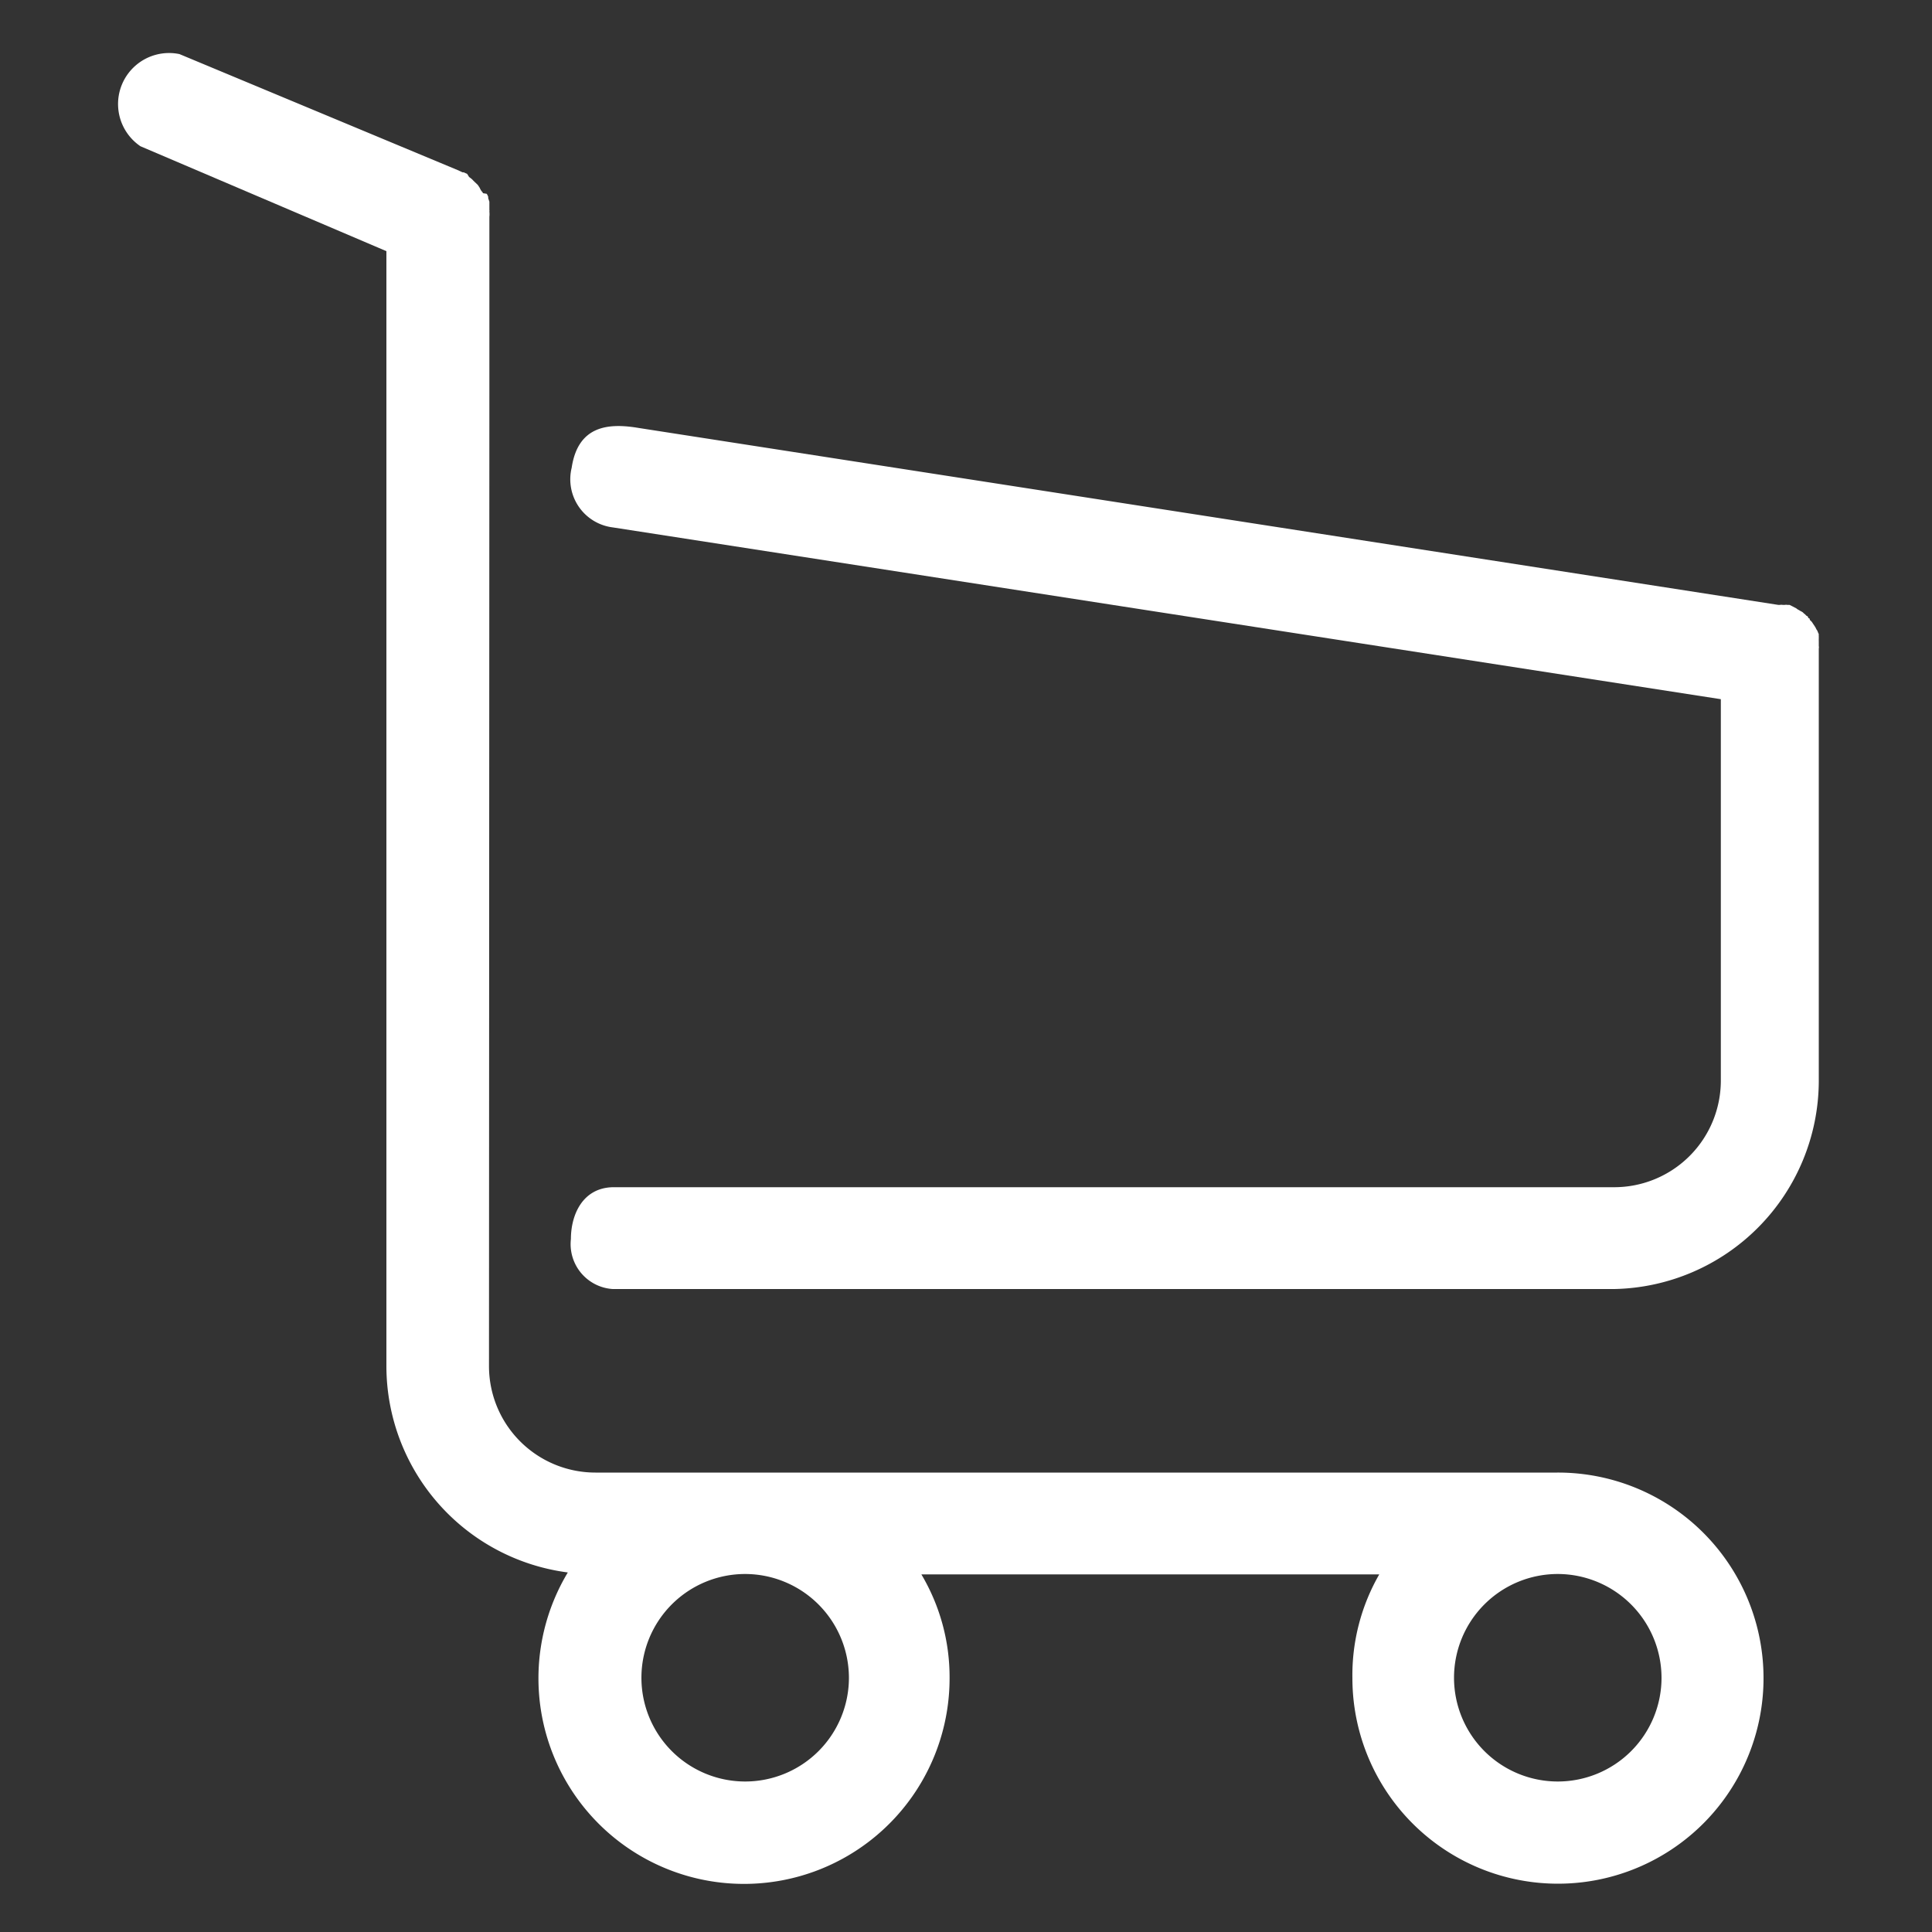 <svg id="Calque_1" data-name="Calque 1" xmlns="http://www.w3.org/2000/svg" viewBox="0 0 100 100"><rect x="0" y="0" width="100" height="100" fill="#333333" stroke="none"/><defs><style>.cls-1{fill:#fff;}</style></defs><title>Plan de travail 10</title><path class="cls-1" d="M25.33,20.48V11.22a1.14,1.14,0,0,0,0-.27.15.15,0,0,0,0-.08c0-.06,0-.12,0-.18s0-.09,0-.15,0-.06,0-.1l-.06-.18s0,0,0-.07a.6.6,0,0,0-.08-.16S25,10,25,10a.28.28,0,0,0-.08-.11l-.06-.1a.47.47,0,0,0-.05-.1l-.08-.12-.18-.17-.06-.06a.77.77,0,0,0-.13-.12l-.08-.06L24.18,9,24,8.92l-.06,0-.26-.12-14.39-6A2.64,2.64,0,0,0,7.27,7.57L20,13V70.71a10.78,10.78,0,0,0,9.39,10.68,10.64,10.64,0,1,0,19.76,5.47,10.41,10.41,0,0,0-1.46-5.37h23.7A10.47,10.47,0,0,0,70,86.86,10.64,10.64,0,1,0,80.61,76.22H30.82a5.51,5.51,0,0,1-5.51-5.51ZM43.94,86.84a5.37,5.37,0,1,1-5.37-5.37,5.38,5.38,0,0,1,5.37,5.37Zm42.06,0a5.37,5.37,0,1,1-5.37-5.37A5.38,5.38,0,0,1,86,86.84ZM25.31,54.27V25.79"/><path class="cls-1" d="M31.71,61.45H83.56a5.52,5.52,0,0,0,5.51-5.52V36.19L31.73,27.3a2.51,2.51,0,0,1-2.14-3.09c.33-2.2,1.92-2.32,3.46-2.06l59,9.16.07,0a.44.44,0,0,1,.16,0h.1a.28.28,0,0,1,.13,0l.12,0,.12.06.23.12a.42.42,0,0,0,.12.08l.1.06a.75.75,0,0,1,.12.07s.05.06.09.08l.1.1s.06,0,.08.08.06,0,.08.09.06.06.07.1a.35.35,0,0,1,.08.1l.08.12.06.09.06.12a.44.44,0,0,1,.06.1,1,1,0,0,0,.06.14.61.61,0,0,0,0,.11s0,.08,0,.12a1.27,1.27,0,0,0,0,.14s0,.07,0,.11,0,.1,0,.14a.25.25,0,0,1,0,.12V56A10.8,10.8,0,0,1,83.56,66.72H31.71a2.33,2.33,0,0,1-2.16-2.59C29.55,62.88,30.15,61.49,31.71,61.45Z"/></svg>